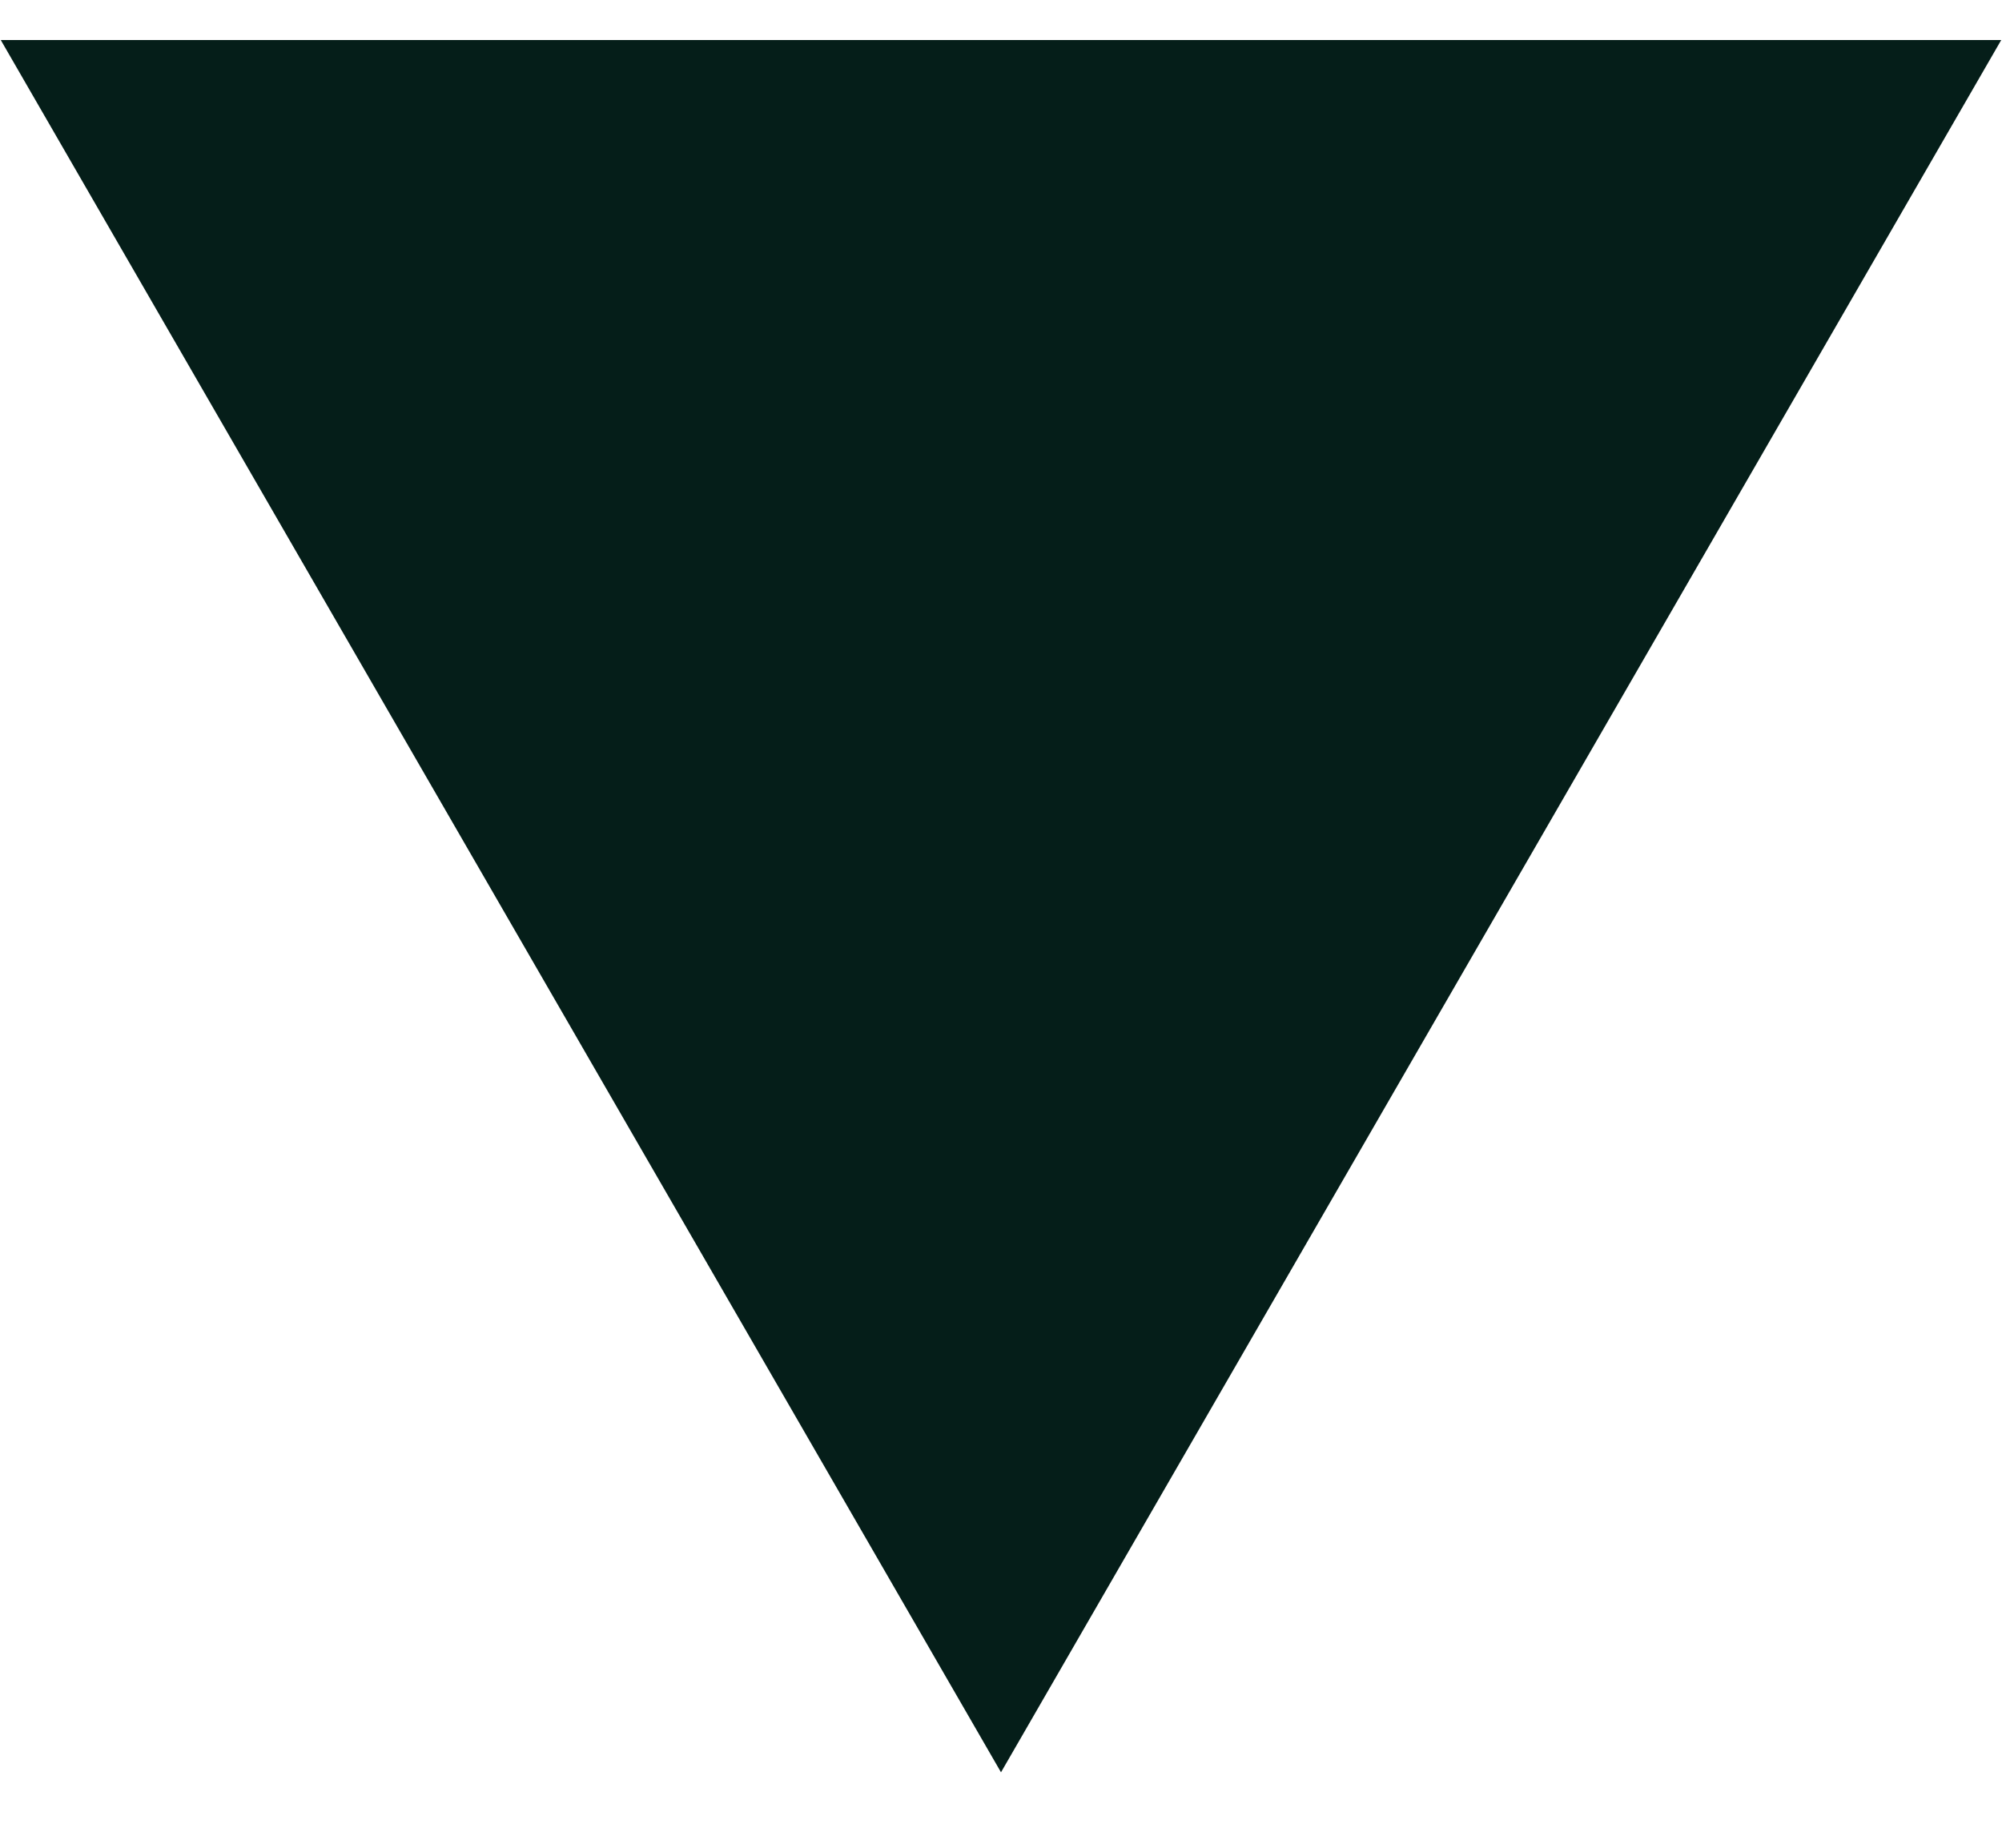 <?xml version="1.0" encoding="UTF-8"?> <svg xmlns="http://www.w3.org/2000/svg" width="26" height="24" viewBox="0 0 26 24" fill="none"><path d="M13 23.02L25.99 0.52L0.01 0.52L13 23.02Z" fill="#051E19"></path></svg> 